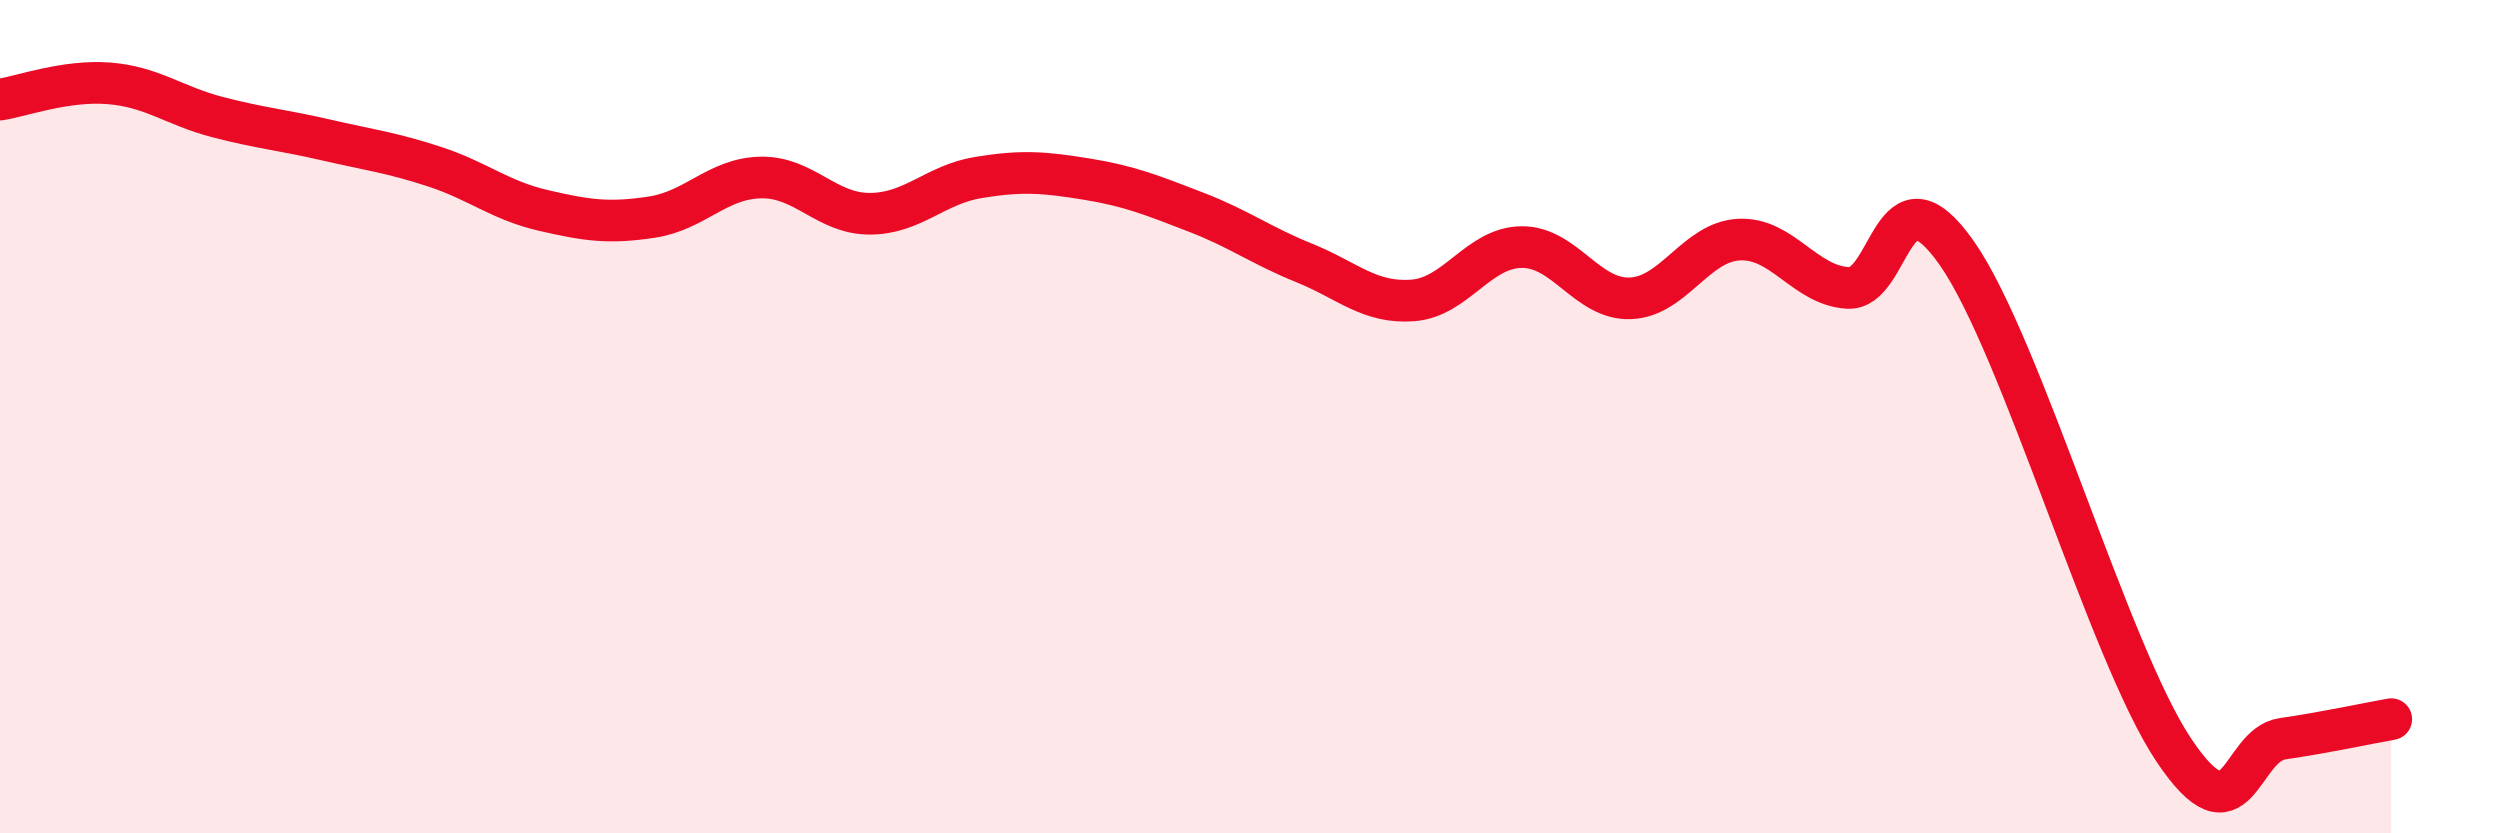 
    <svg width="60" height="20" viewBox="0 0 60 20" xmlns="http://www.w3.org/2000/svg">
      <path
        d="M 0,2.39 C 0.52,2.31 1.57,1.92 2.61,2 C 3.65,2.08 4.18,2.54 5.22,2.81 C 6.26,3.08 6.79,3.12 7.83,3.36 C 8.87,3.6 9.39,3.66 10.43,4 C 11.47,4.34 12,4.81 13.04,5.05 C 14.08,5.29 14.61,5.37 15.65,5.21 C 16.69,5.05 17.22,4.28 18.26,4.26 C 19.3,4.24 19.83,5.13 20.87,5.13 C 21.91,5.13 22.44,4.43 23.48,4.26 C 24.52,4.09 25.05,4.13 26.09,4.3 C 27.13,4.47 27.66,4.69 28.7,5.09 C 29.74,5.49 30.26,5.89 31.3,6.31 C 32.34,6.73 32.87,7.29 33.91,7.21 C 34.95,7.13 35.48,5.94 36.52,5.93 C 37.56,5.92 38.09,7.2 39.13,7.16 C 40.17,7.12 40.7,5.8 41.74,5.75 C 42.78,5.7 43.31,6.85 44.35,6.91 C 45.39,6.97 45.4,3.85 46.96,6.07 C 48.52,8.29 50.61,15.67 52.17,18 C 53.73,20.33 53.74,17.88 54.78,17.73 C 55.82,17.58 56.87,17.35 57.39,17.26L57.39 20L0 20Z"
        fill="#EB0A25"
        opacity="0.1"
        stroke-linecap="round"
        stroke-linejoin="round"
      />
      <path
        d="M 0,2.39 C 0.52,2.31 1.57,1.92 2.61,2 C 3.65,2.08 4.18,2.54 5.22,2.81 C 6.26,3.08 6.79,3.12 7.83,3.36 C 8.87,3.6 9.39,3.66 10.43,4 C 11.47,4.34 12,4.81 13.04,5.05 C 14.08,5.29 14.61,5.37 15.65,5.21 C 16.69,5.05 17.22,4.28 18.26,4.26 C 19.3,4.24 19.83,5.13 20.87,5.13 C 21.91,5.13 22.44,4.43 23.48,4.26 C 24.52,4.09 25.05,4.13 26.09,4.3 C 27.13,4.47 27.66,4.69 28.7,5.09 C 29.74,5.49 30.26,5.89 31.3,6.31 C 32.34,6.73 32.87,7.29 33.91,7.21 C 34.95,7.13 35.48,5.94 36.52,5.93 C 37.56,5.92 38.09,7.2 39.13,7.16 C 40.17,7.12 40.7,5.8 41.74,5.75 C 42.78,5.7 43.31,6.85 44.35,6.91 C 45.39,6.97 45.4,3.85 46.96,6.07 C 48.52,8.29 50.61,15.67 52.17,18 C 53.73,20.33 53.74,17.88 54.78,17.73 C 55.82,17.58 56.87,17.35 57.39,17.26"
        stroke="#EB0A25"
        stroke-width="1"
        fill="none"
        stroke-linecap="round"
        stroke-linejoin="round"
      />
    </svg>
  